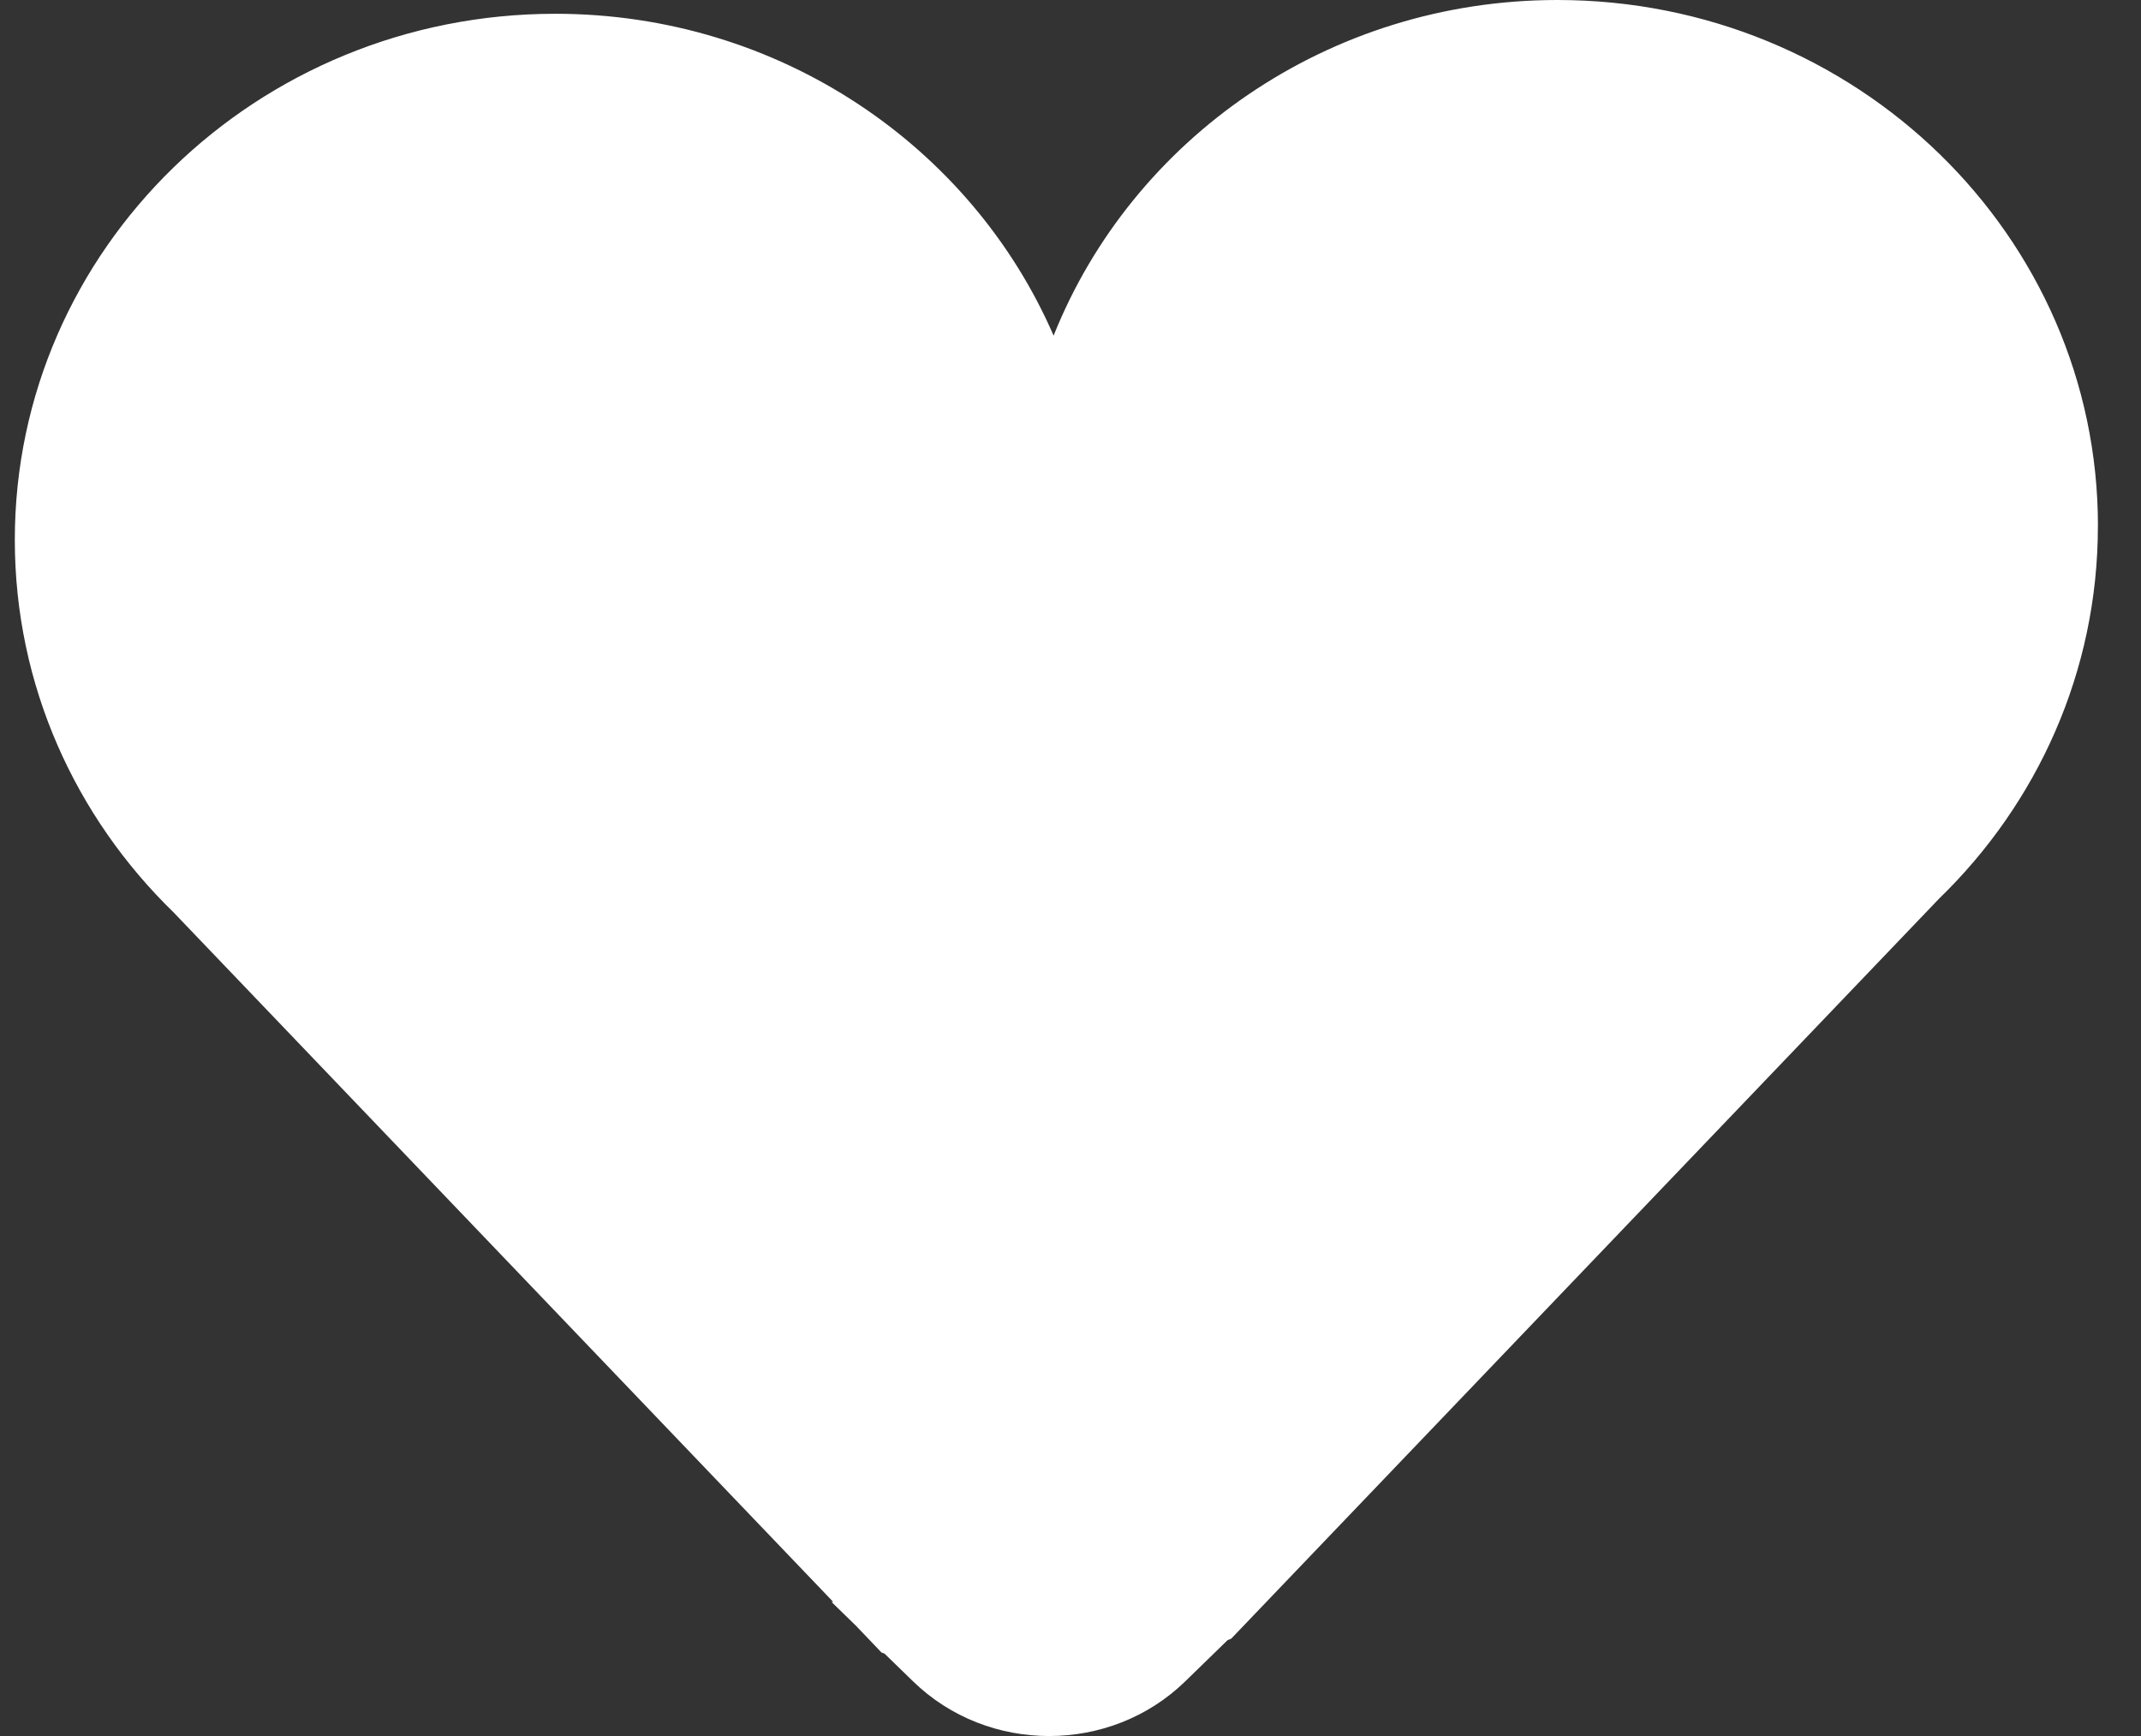 <svg xmlns="http://www.w3.org/2000/svg" width="37" height="30" viewBox="0 0 37 30" fill="none">
    <rect x="0" y="0" width="37" height="30" fill="#333333" stroke="none"/>
    <g clip-path="url(#clip0_55301_2145)">
        <path d="M36.256 9.092C36.256 4.071 32.074 0 26.915 0C22.949 0 19.564 2.406 18.208 5.8C16.791 2.532 13.47 0.238 9.597 0.238C4.438 0.238 0.256 4.308 0.256 9.33C0.256 11.846 1.306 14.121 3.001 15.768L14.4 27.683H14.37L14.796 28.098L15.233 28.556L15.286 28.576L15.78 29.056C17.073 30.315 19.189 30.315 20.482 29.056L21.216 28.342L21.277 28.318L33.51 15.53C35.206 13.885 36.255 11.608 36.255 9.092H36.256Z" fill="white"/>
    </g>
    <defs>
        <clipPath id="clip0_55301_2145">
            <rect width="36" height="30" fill="white" transform="translate(0.256)"/>
        </clipPath>
    </defs>
</svg>
